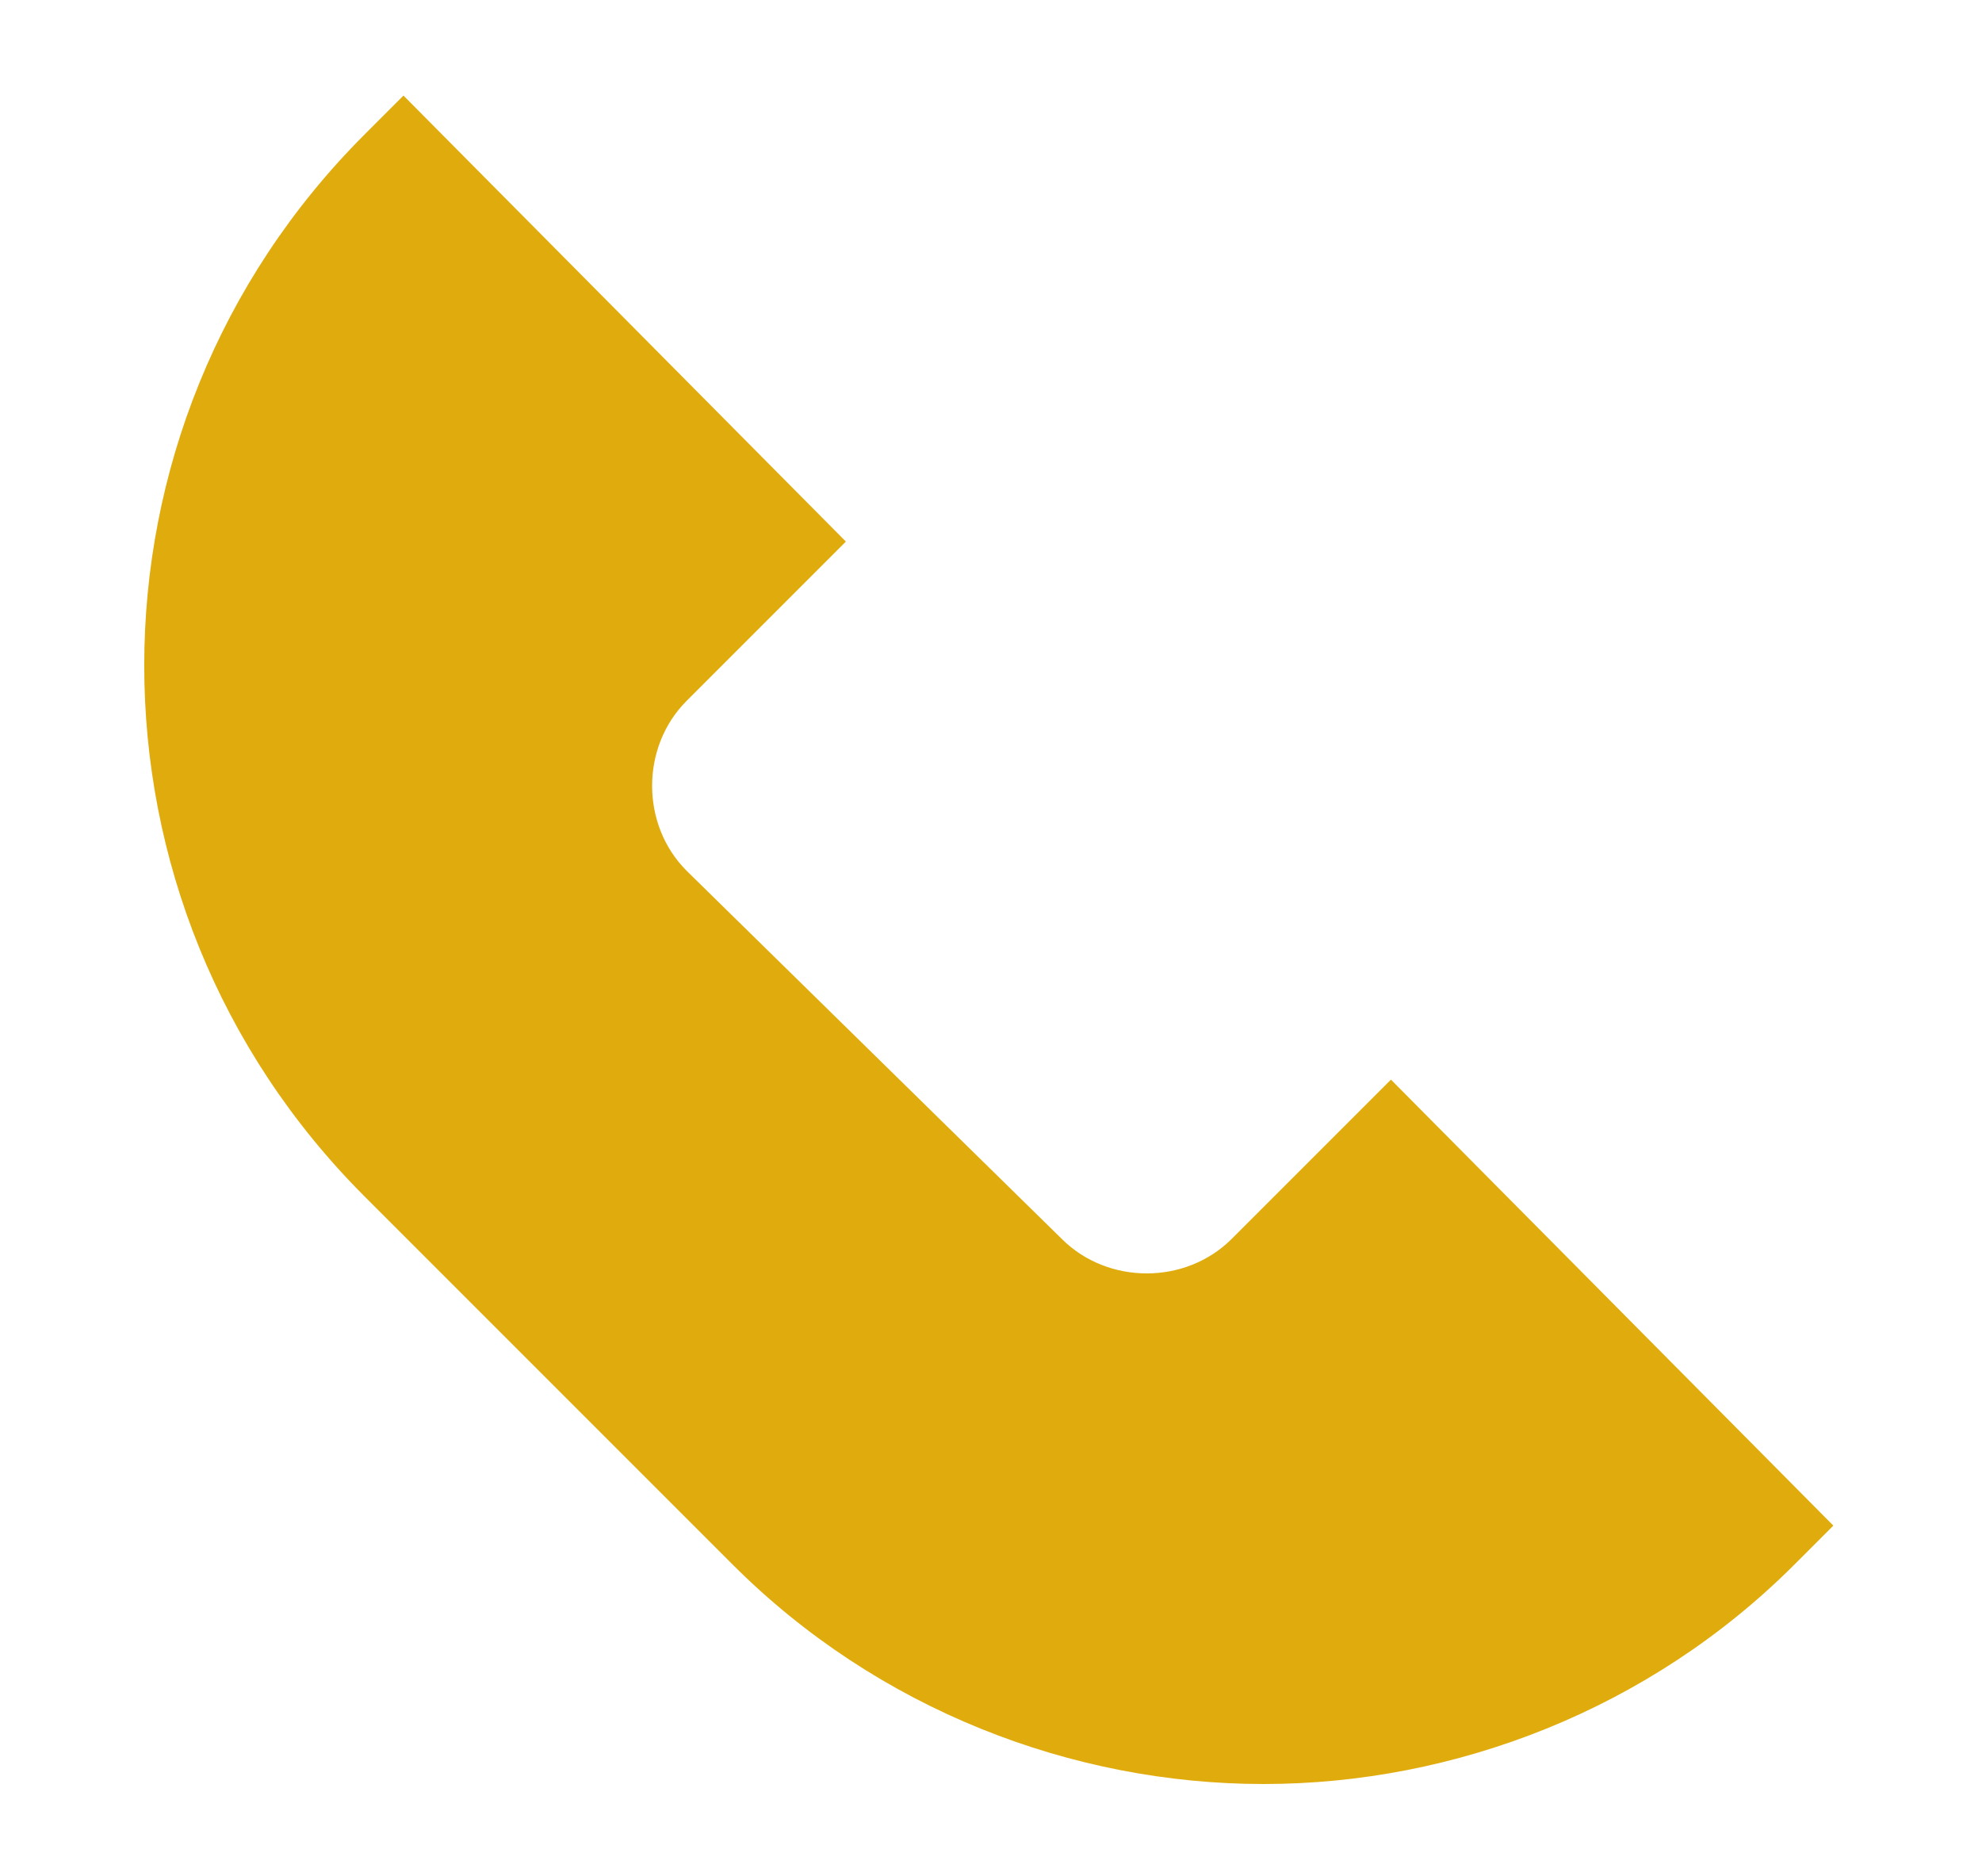 <?xml version="1.0" encoding="utf-8"?>
<!-- Generator: Adobe Illustrator 25.4.1, SVG Export Plug-In . SVG Version: 6.00 Build 0)  -->
<svg version="1.1" id="Ebene_1" xmlns="http://www.w3.org/2000/svg" xmlns:xlink="http://www.w3.org/1999/xlink" x="0px" y="0px"
	 viewBox="0 0 56 53" style="enable-background:new 0 0 56 53;" xml:space="preserve">
<style type="text/css">
	.st0{fill:#E0AC0D;}
</style>
<path class="st0" d="M39.3,30.5l-4.5,4.5c-1.3,1.3-3.5,1.3-4.8,0L19.4,24.6c-1.3-1.3-1.3-3.5,0-4.8l4.5-4.5L11.4,2.7l-1.1,1.1
	c-8.3,8.3-8.3,21.7,0,30l10.4,10.4c4.1,4.1,9.6,6.2,15,6.2c5.4,0,10.9-2.1,15-6.2l1.1-1.1L39.3,30.5z"/>
</svg>
